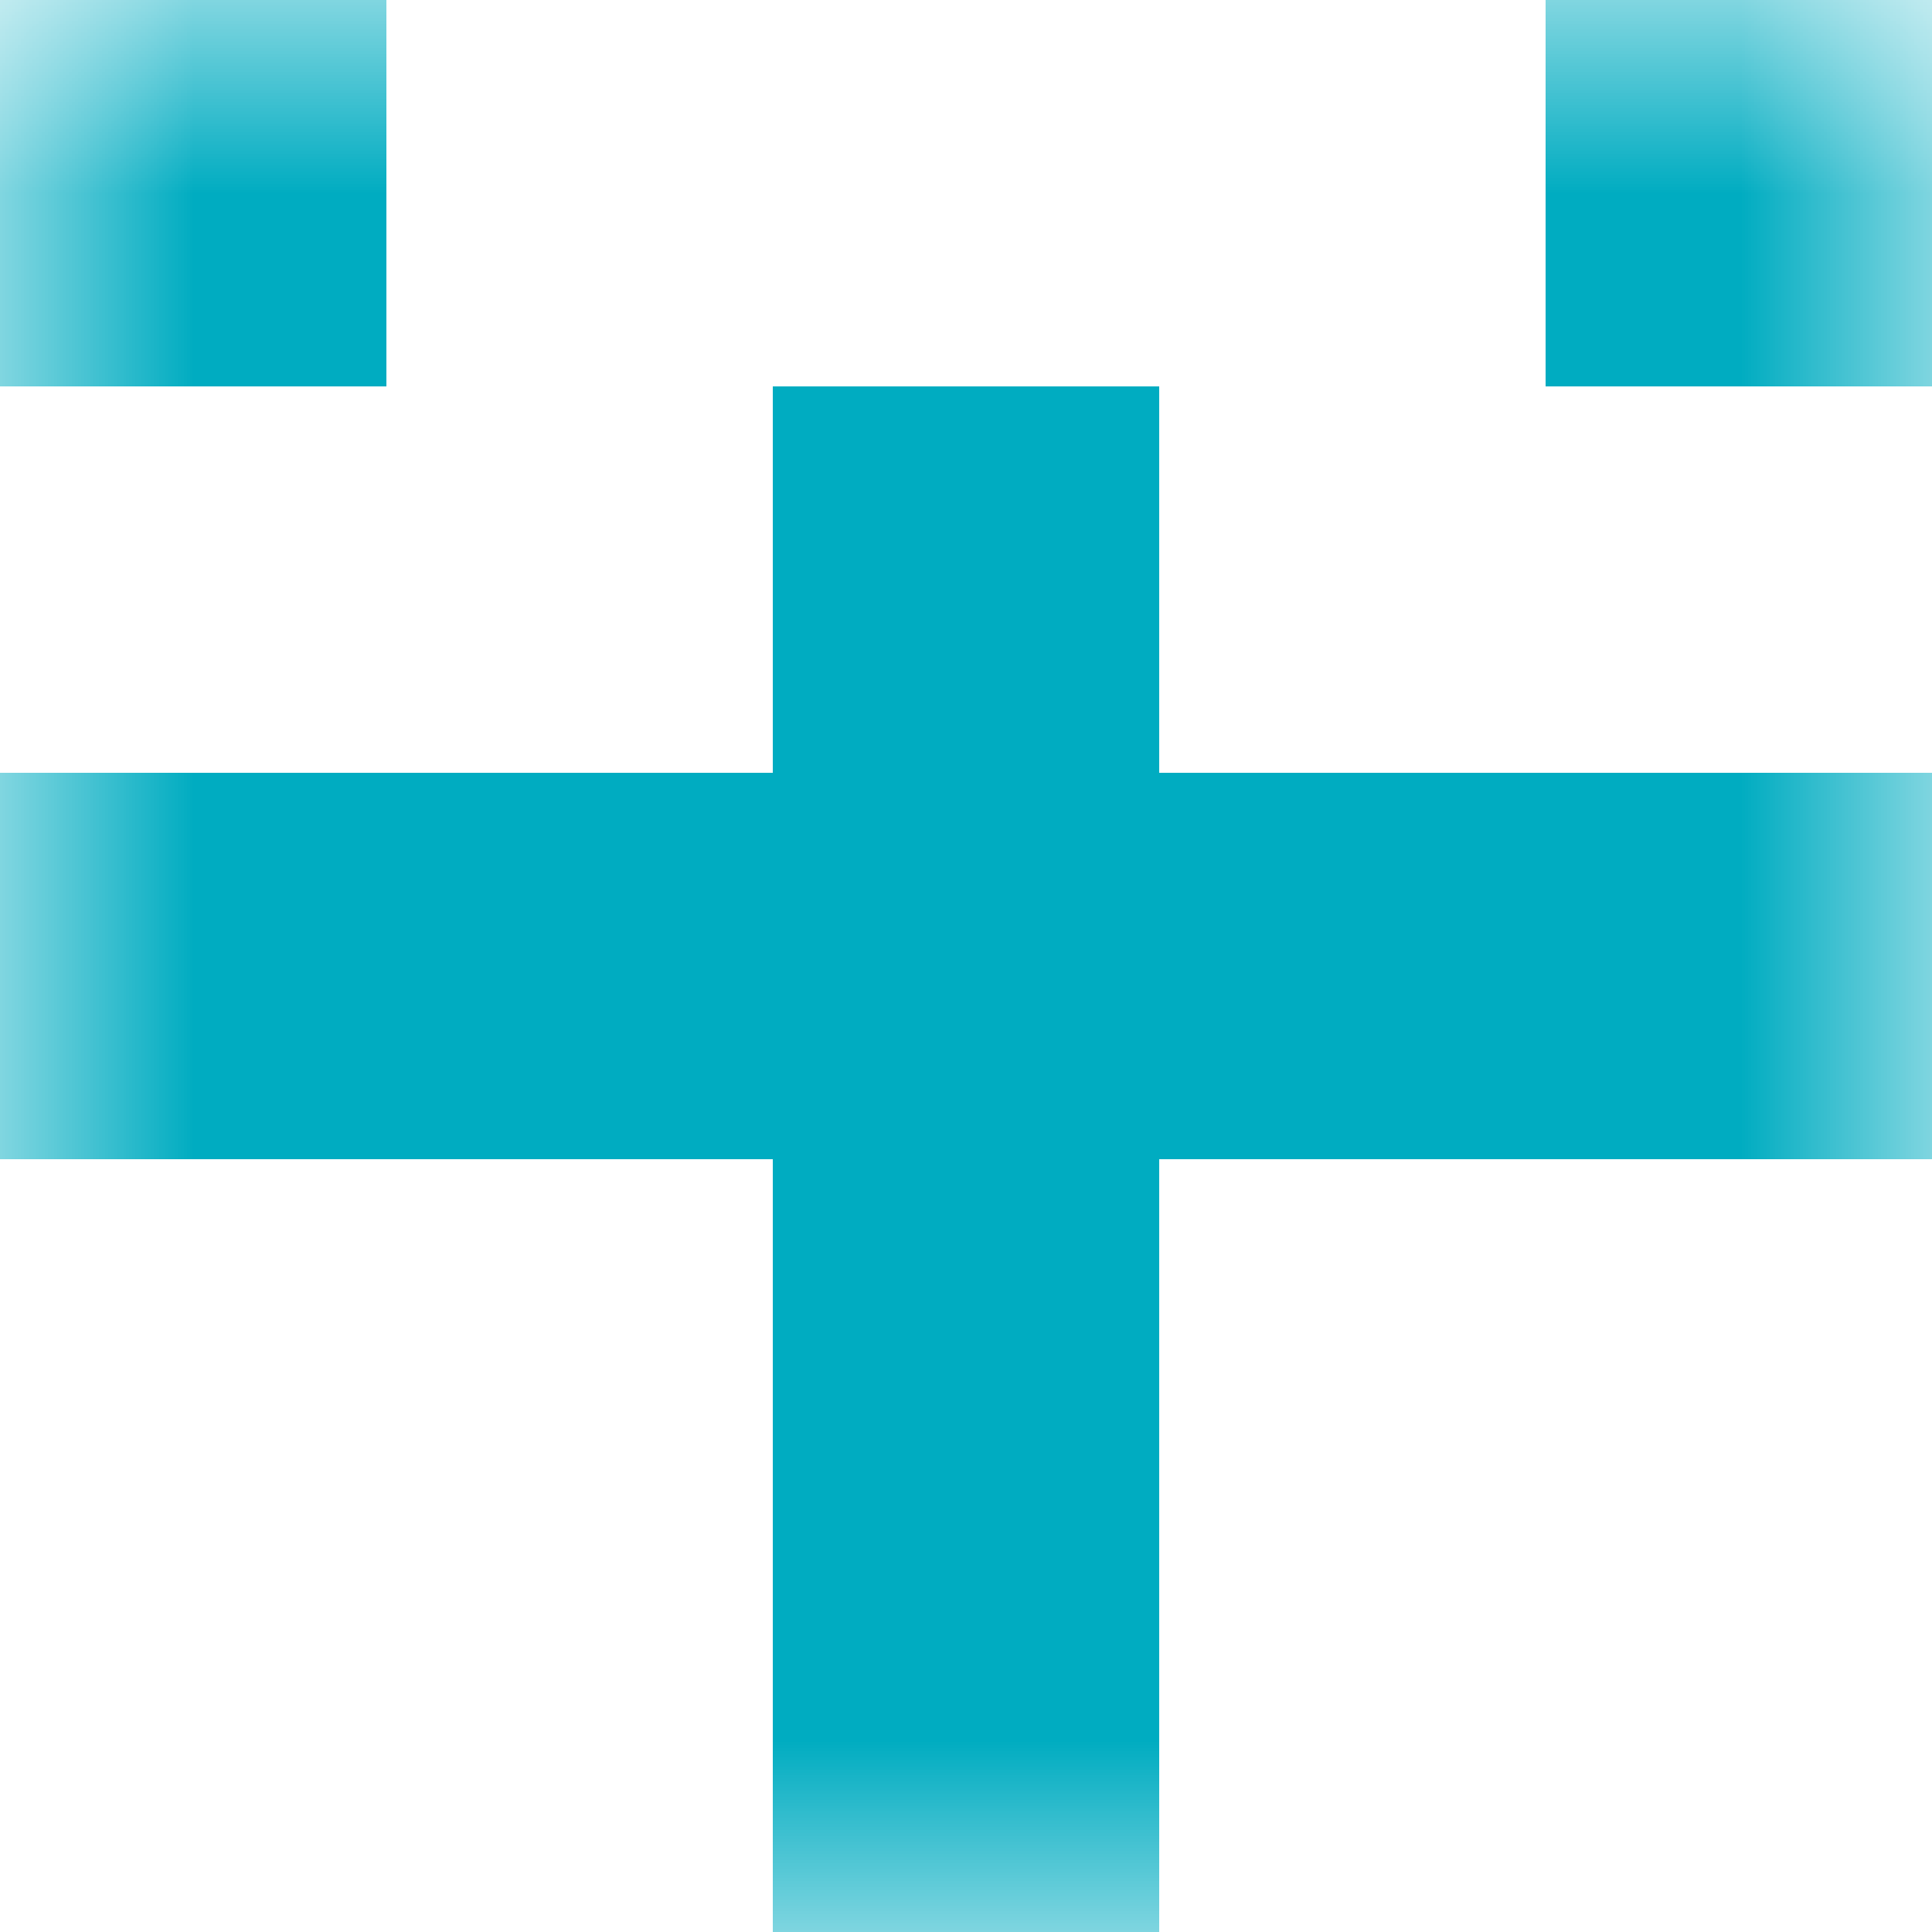<svg xmlns="http://www.w3.org/2000/svg" viewBox="0 0 5 5" fill="none" shape-rendering="crispEdges"><mask id="viewboxMask"><rect width="5" height="5" rx="0" ry="0" x="0" y="0" fill="#fff" /></mask><g mask="url(#viewboxMask)"><path d="M1 0H0v1h1V0ZM5 0H4v1h1V0Z" fill="#00acc1"/><path fill="#00acc1" d="M2 1h1v1H2z"/><path fill="#00acc1" d="M0 2h5v1H0z"/><path fill="#00acc1" d="M2 3h1v1H2z"/><path fill="#00acc1" d="M2 4h1v1H2z"/></g></svg>